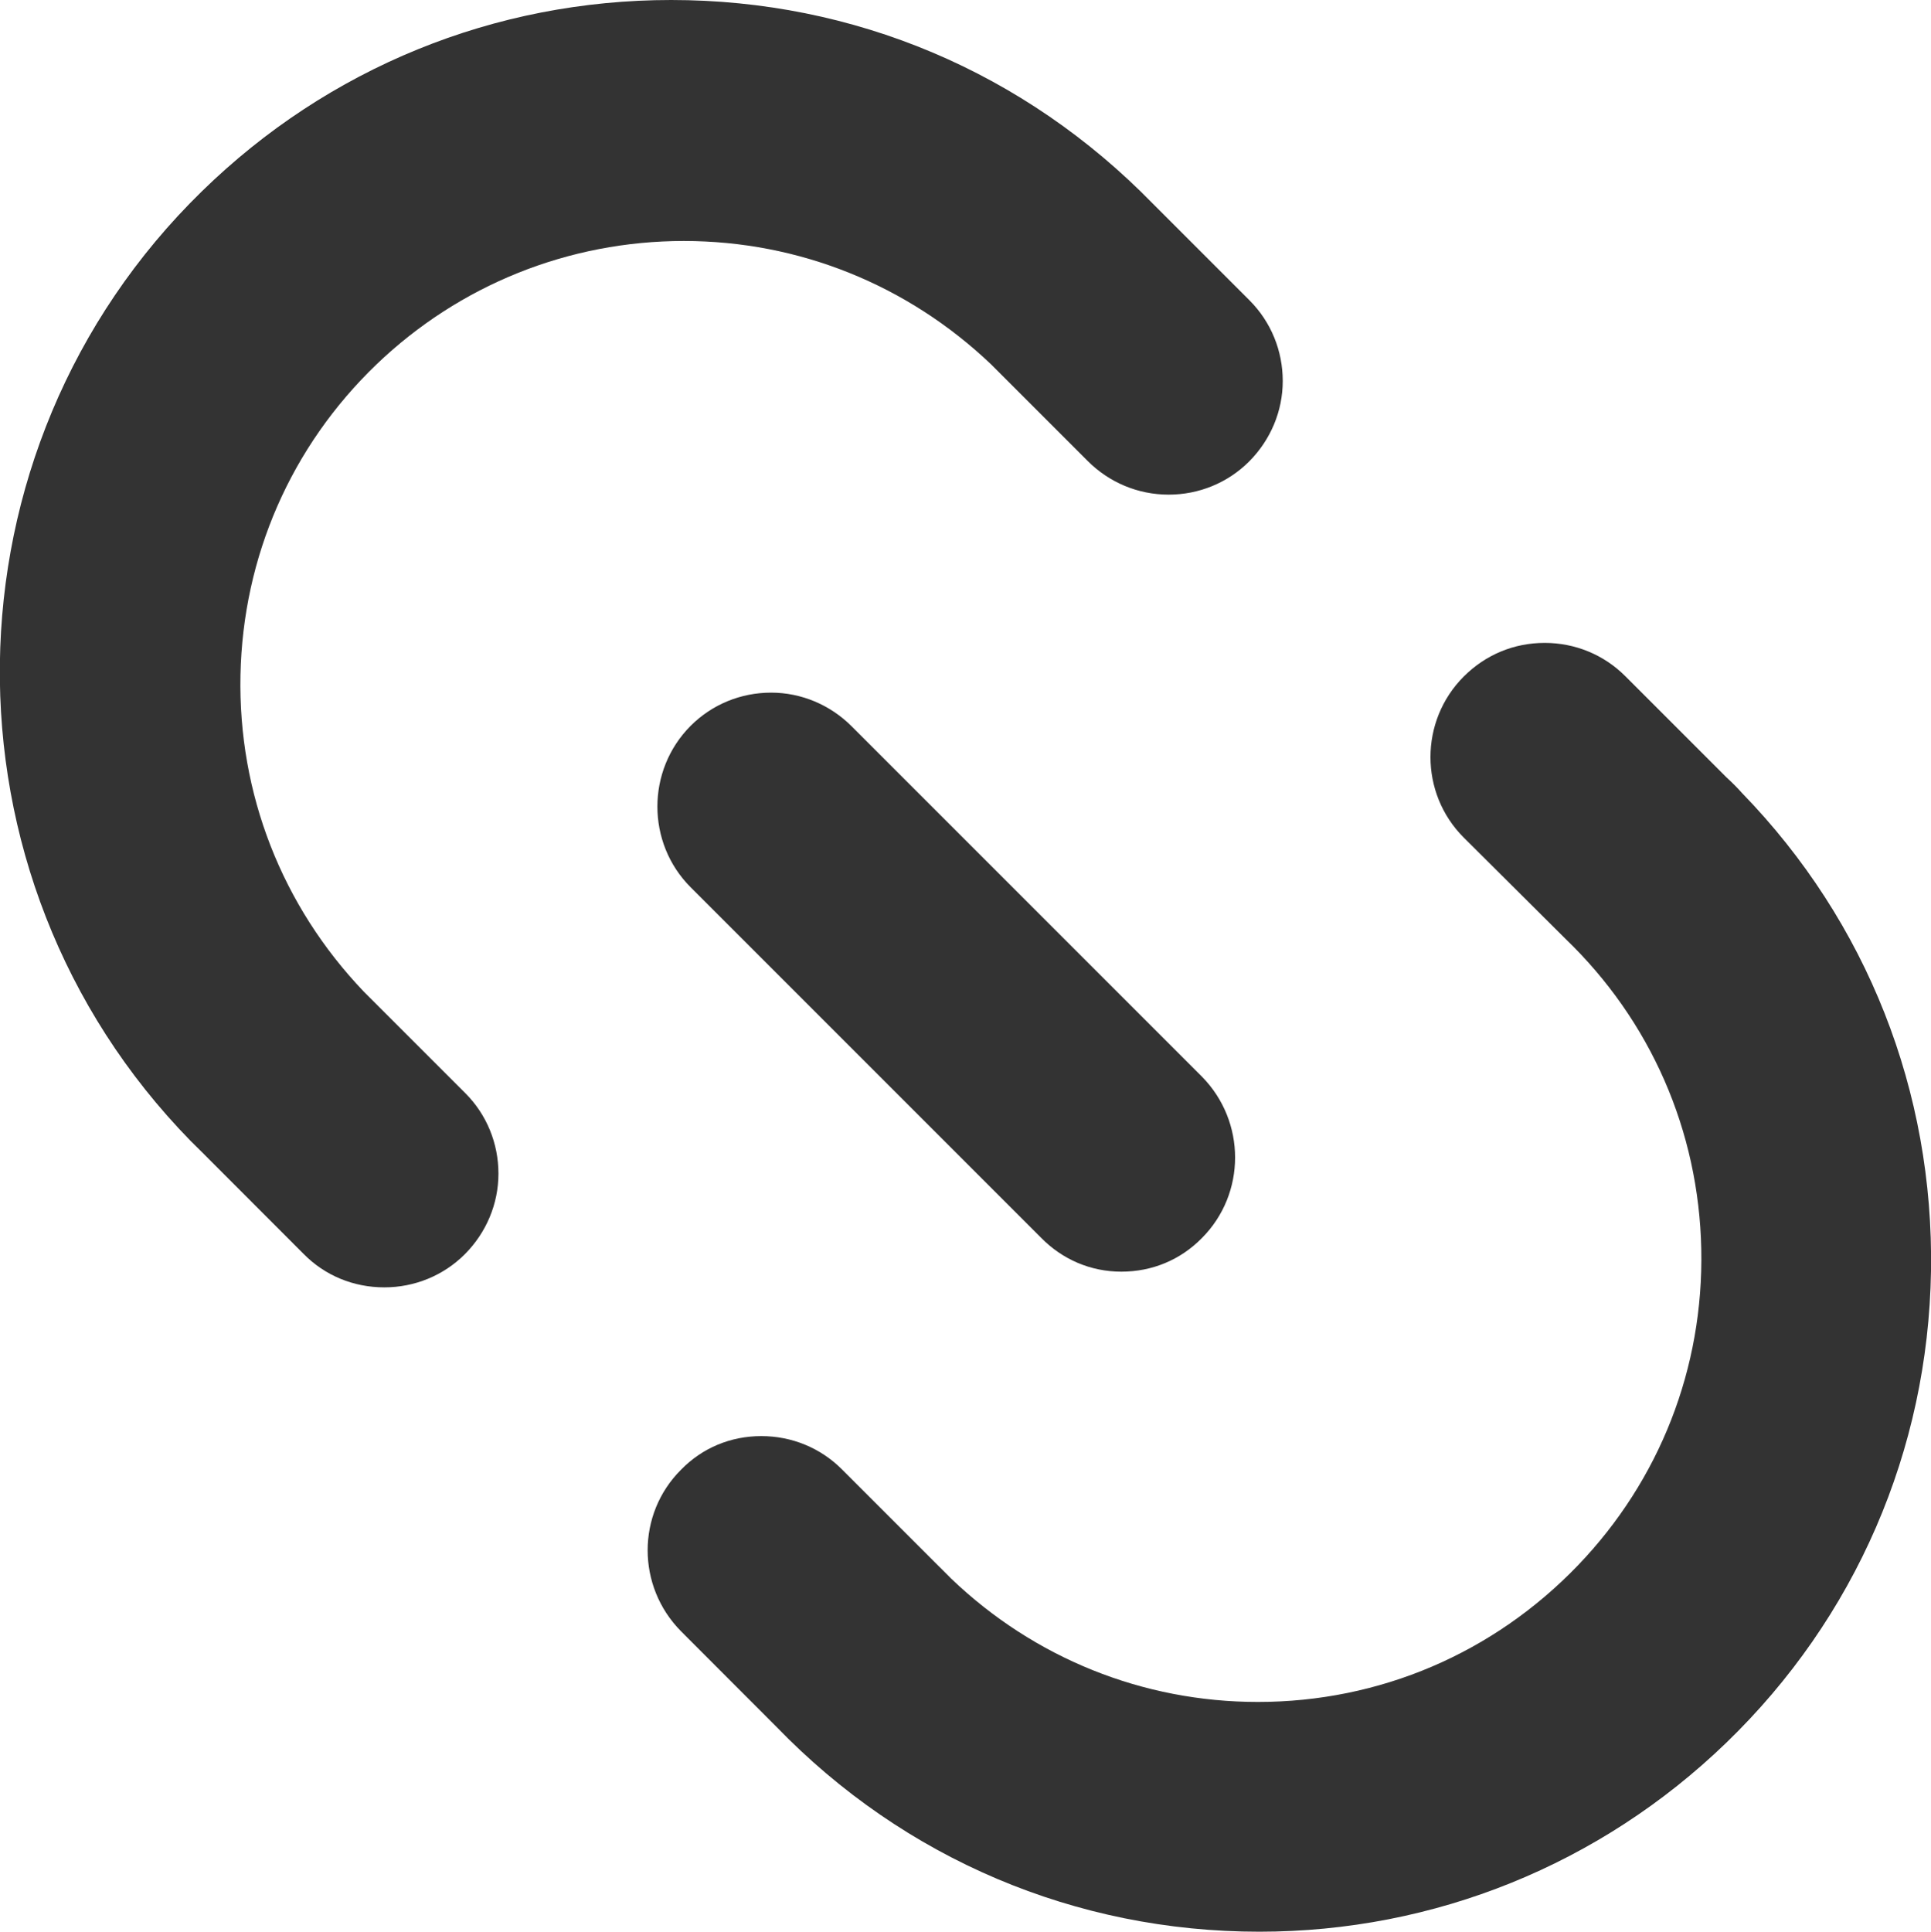 <svg xmlns="http://www.w3.org/2000/svg" xmlns:xlink="http://www.w3.org/1999/xlink" fill="none" version="1.1" width="15.996" height="16" viewBox="0 0 15.996 16"><defs><clipPath id="master_svg0_23_0209"><rect x="15.996" y="0" width="15.996" height="16" rx="0"/></clipPath></defs><g transform="matrix(-1,0,0,1,31.992,0)" clip-path="url(#master_svg0_23_0209)"><g><path d="M21.56,16C20.109,16,18.735,15.442,17.693,14.436C16.622,13.402,16.02,12.012,15.996,10.529C15.972,9.042,16.525,7.636,17.56,6.57C17.6,6.525,17.644,6.481,17.689,6.44L18.529,5.6C18.707,5.422,18.945,5.325,19.196,5.325C19.45,5.325,19.685,5.422,19.867,5.604C20.234,5.972,20.234,6.57,19.867,6.937L19.026,7.774C18.319,8.453,17.919,9.366,17.899,10.347C17.879,11.329,18.242,12.259,18.921,12.966C19.62,13.693,20.562,14.097,21.572,14.097C22.525,14.097,23.426,13.733,24.113,13.075C24.149,13.038,24.186,13.002,24.222,12.966L25.018,12.17C25.196,11.992,25.434,11.895,25.685,11.895C25.939,11.895,26.174,11.992,26.351,12.174C26.719,12.541,26.719,13.139,26.351,13.511L25.56,14.303C24.501,15.398,23.079,16,21.56,16ZM28.808,10.663C28.558,10.663,28.319,10.566,28.141,10.388C27.964,10.21,27.863,9.972,27.863,9.721C27.863,9.471,27.96,9.232,28.137,9.055L28.978,8.214C29.657,7.503,30.02,6.574,30,5.592C29.98,4.61,29.58,3.697,28.873,3.018C28.186,2.36,27.281,1.996,26.327,1.996C25.374,1.996,24.473,2.36,23.782,3.018L22.982,3.818C22.804,3.996,22.566,4.097,22.311,4.097C22.061,4.097,21.822,4,21.644,3.822C21.467,3.644,21.366,3.406,21.366,3.156C21.366,2.905,21.463,2.667,21.64,2.489L22.44,1.689C23.507,0.594,24.921,0,26.432,0C27.895,0,29.273,0.562,30.319,1.584C32.513,3.725,32.558,7.257,30.412,9.451C30.38,9.483,30.351,9.511,30.319,9.543L29.479,10.384C29.301,10.566,29.063,10.663,28.808,10.663Z" fill="#333333" fill-opacity="1"/></g><g><path d="M22.703,10.533C22.448,10.533,22.214,10.436,22.036,10.255C21.669,9.887,21.669,9.289,22.036,8.917L24.937,6.016C25.115,5.838,25.354,5.737,25.604,5.737C25.855,5.737,26.093,5.834,26.271,6.012C26.638,6.38,26.638,6.982,26.271,7.349L23.37,10.25C23.192,10.432,22.958,10.533,22.703,10.533Z" fill="#333333" fill-opacity="1"/></g></g></svg>